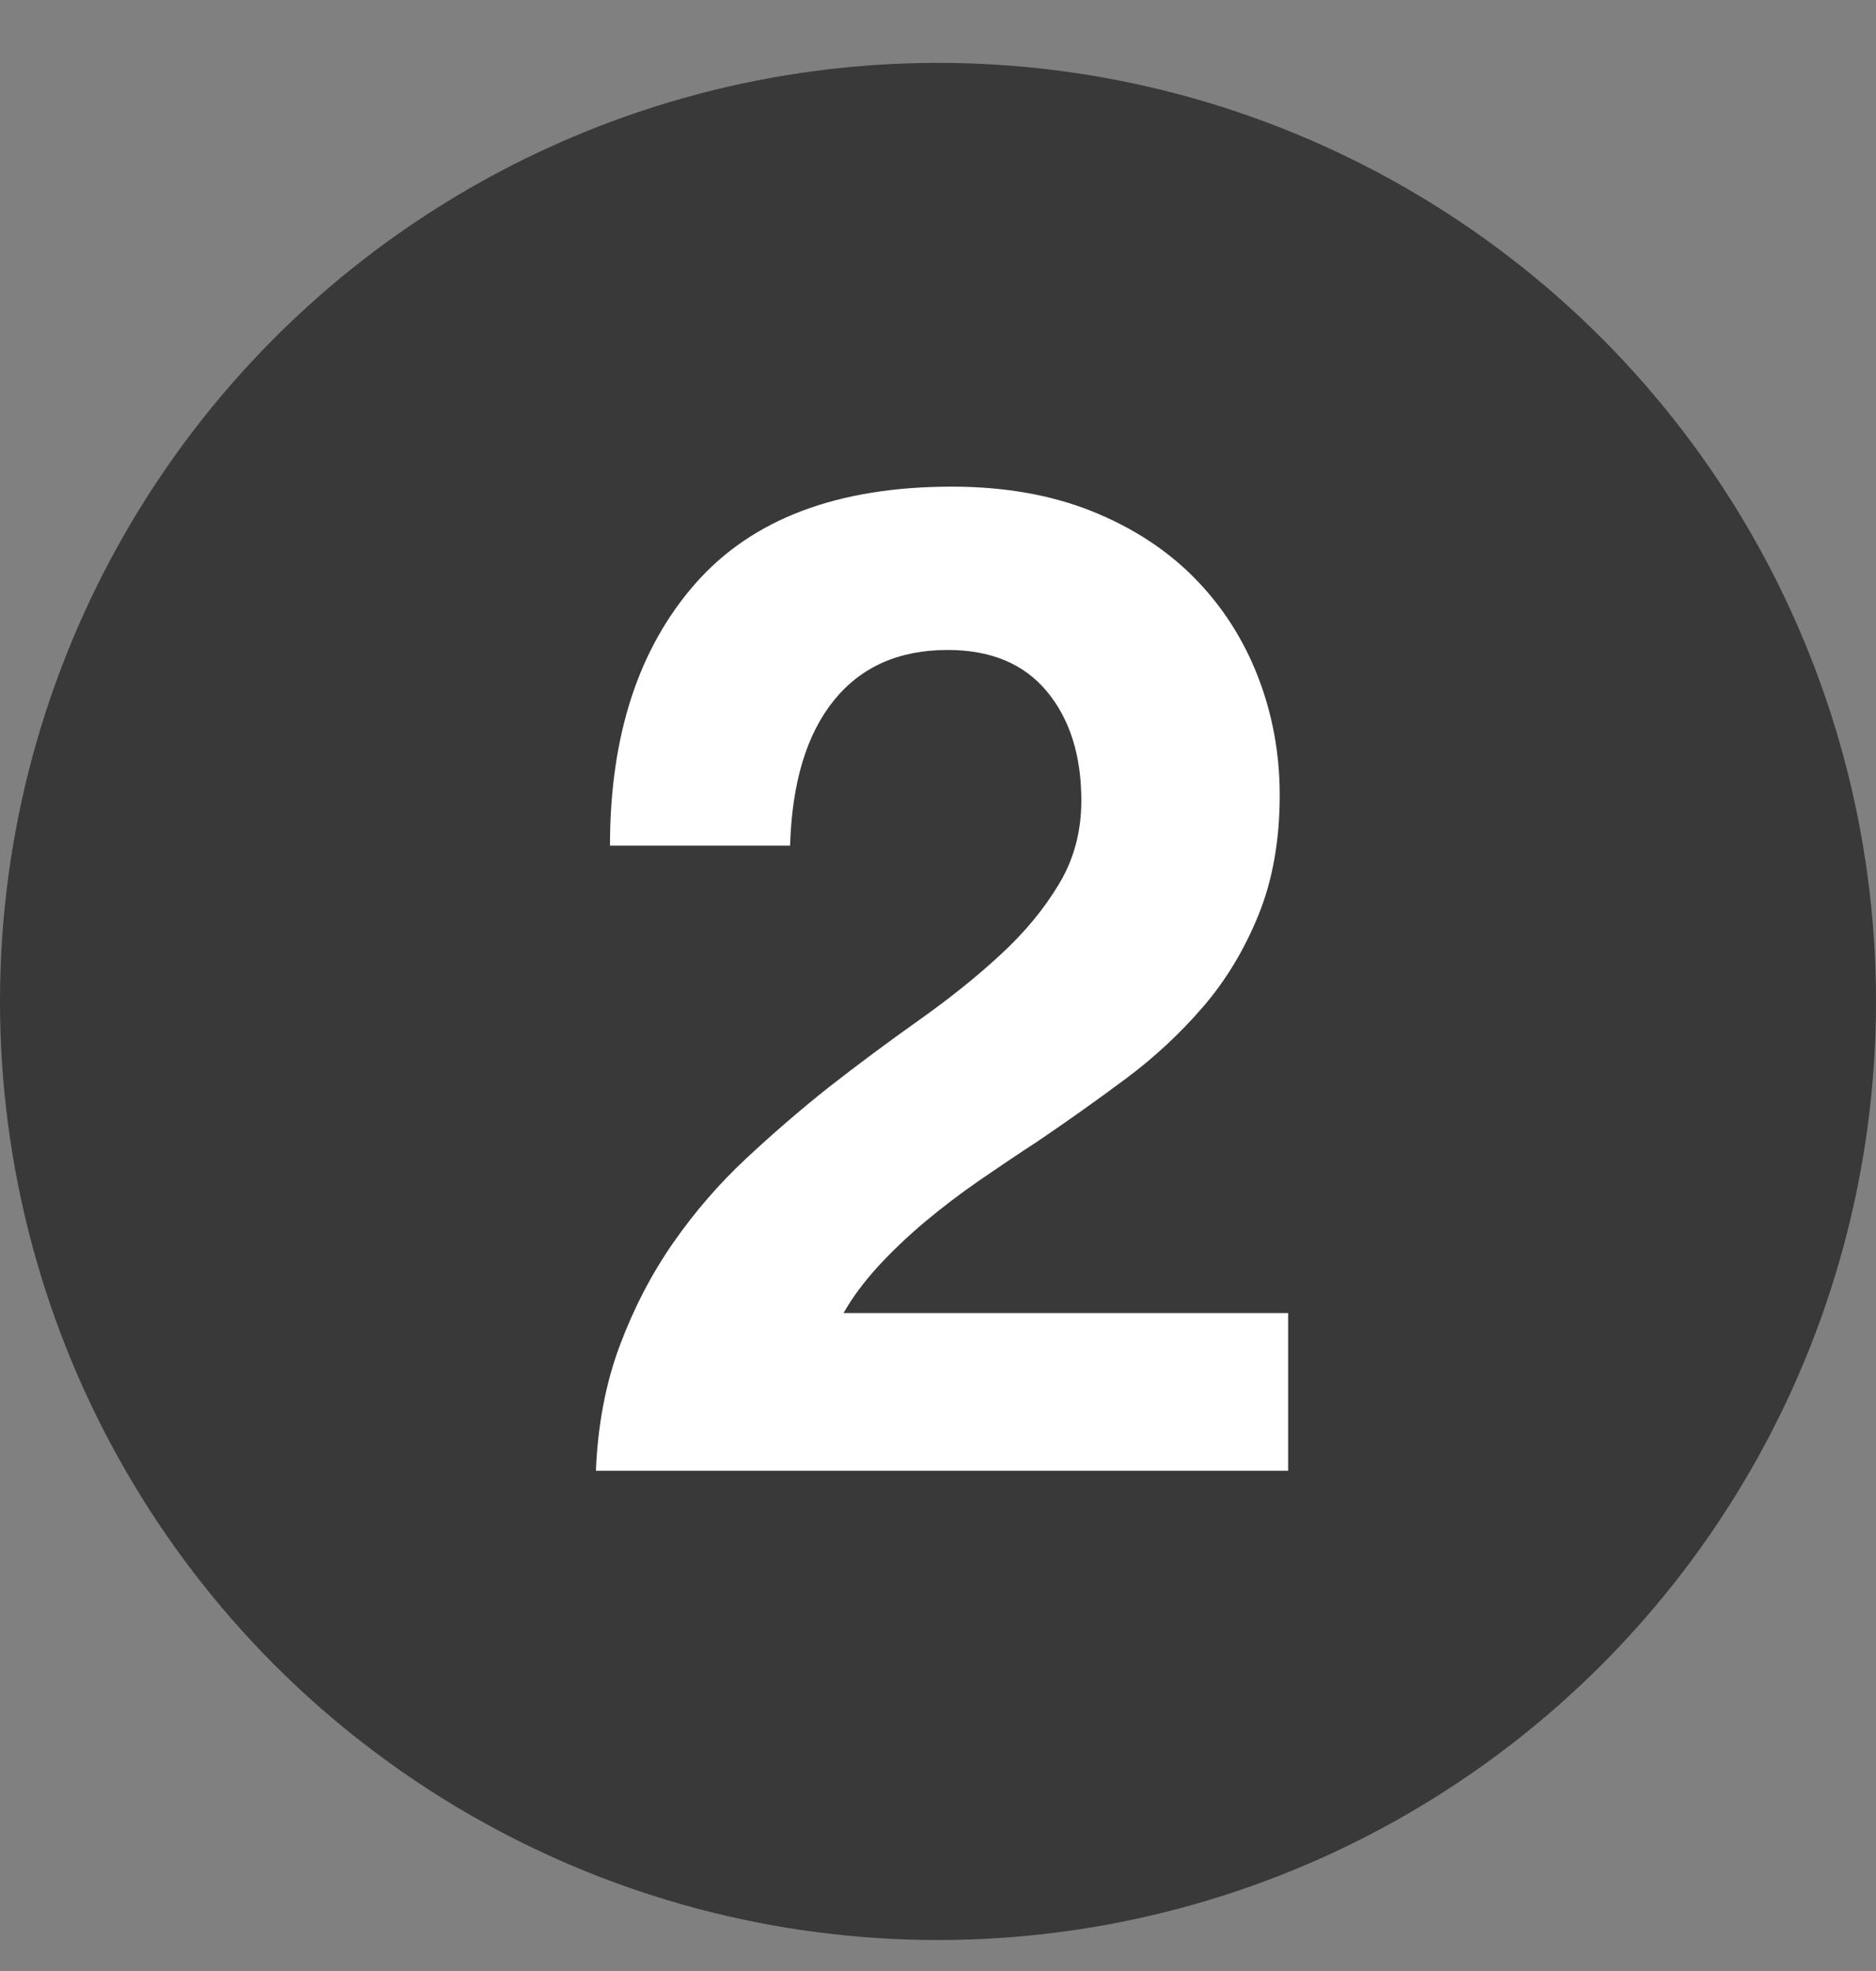 <?xml version="1.0" encoding="UTF-8"?> <svg xmlns="http://www.w3.org/2000/svg" xmlns:xlink="http://www.w3.org/1999/xlink" width="20px" height="21px" viewBox="0 0 20 21" version="1.1"><rect x="0" y="0" width="20" height="21" fill="#808080" stroke="none"/><title>2</title><g id="SEAPORT-DISTRICT" stroke="none" stroke-width="1" fill="none" fill-rule="evenodd"><g id="Financial-Disitrict_V3_00_C" transform="translate(-110, -2789)"><g id="Transportation-Map" transform="translate(70, 2573)"><g id="References" transform="translate(39, 101)"><g id="1-2-3-4" transform="translate(1, 86)"><g id="2" transform="translate(0, 29.67)"><circle id="Oval" fill="#383938" cx="10" cy="10" r="10"></circle><path d="M13.733,15 L13.733,13.32 L8.993,13.32 C9.083,13.16 9.203,12.998 9.353,12.832 C9.503,12.668 9.671,12.508 9.856,12.352 C10.041,12.197 10.238,12.047 10.448,11.902 C10.658,11.758 10.863,11.62 11.063,11.49 C11.373,11.28 11.683,11.06 11.993,10.83 C12.303,10.6 12.581,10.342 12.826,10.057 C13.071,9.773 13.268,9.445 13.418,9.075 C13.568,8.705 13.643,8.28 13.643,7.8 C13.643,7.36 13.566,6.94 13.411,6.54 C13.256,6.14 13.031,5.79 12.736,5.49 C12.441,5.19 12.076,4.952 11.641,4.777 C11.206,4.603 10.708,4.515 10.148,4.515 C8.928,4.515 8.016,4.86 7.411,5.55 C6.806,6.24 6.503,7.17 6.503,8.34 L6.503,8.34 L8.423,8.34 C8.443,7.67 8.598,7.155 8.888,6.795 C9.178,6.435 9.583,6.255 10.103,6.255 C10.563,6.255 10.916,6.402 11.161,6.697 C11.406,6.992 11.528,7.38 11.528,7.86 C11.528,8.19 11.448,8.488 11.288,8.752 C11.128,9.018 10.921,9.268 10.666,9.502 C10.411,9.738 10.121,9.97 9.796,10.2 C9.471,10.43 9.148,10.67 8.828,10.92 C8.538,11.15 8.248,11.4 7.958,11.67 C7.668,11.94 7.408,12.24 7.178,12.57 C6.948,12.9 6.758,13.265 6.608,13.665 C6.458,14.065 6.373,14.51 6.353,15 L6.353,15 L13.733,15 Z" fill="#FFFFFF" fill-rule="nonzero"></path></g></g></g></g></g></g></svg> 